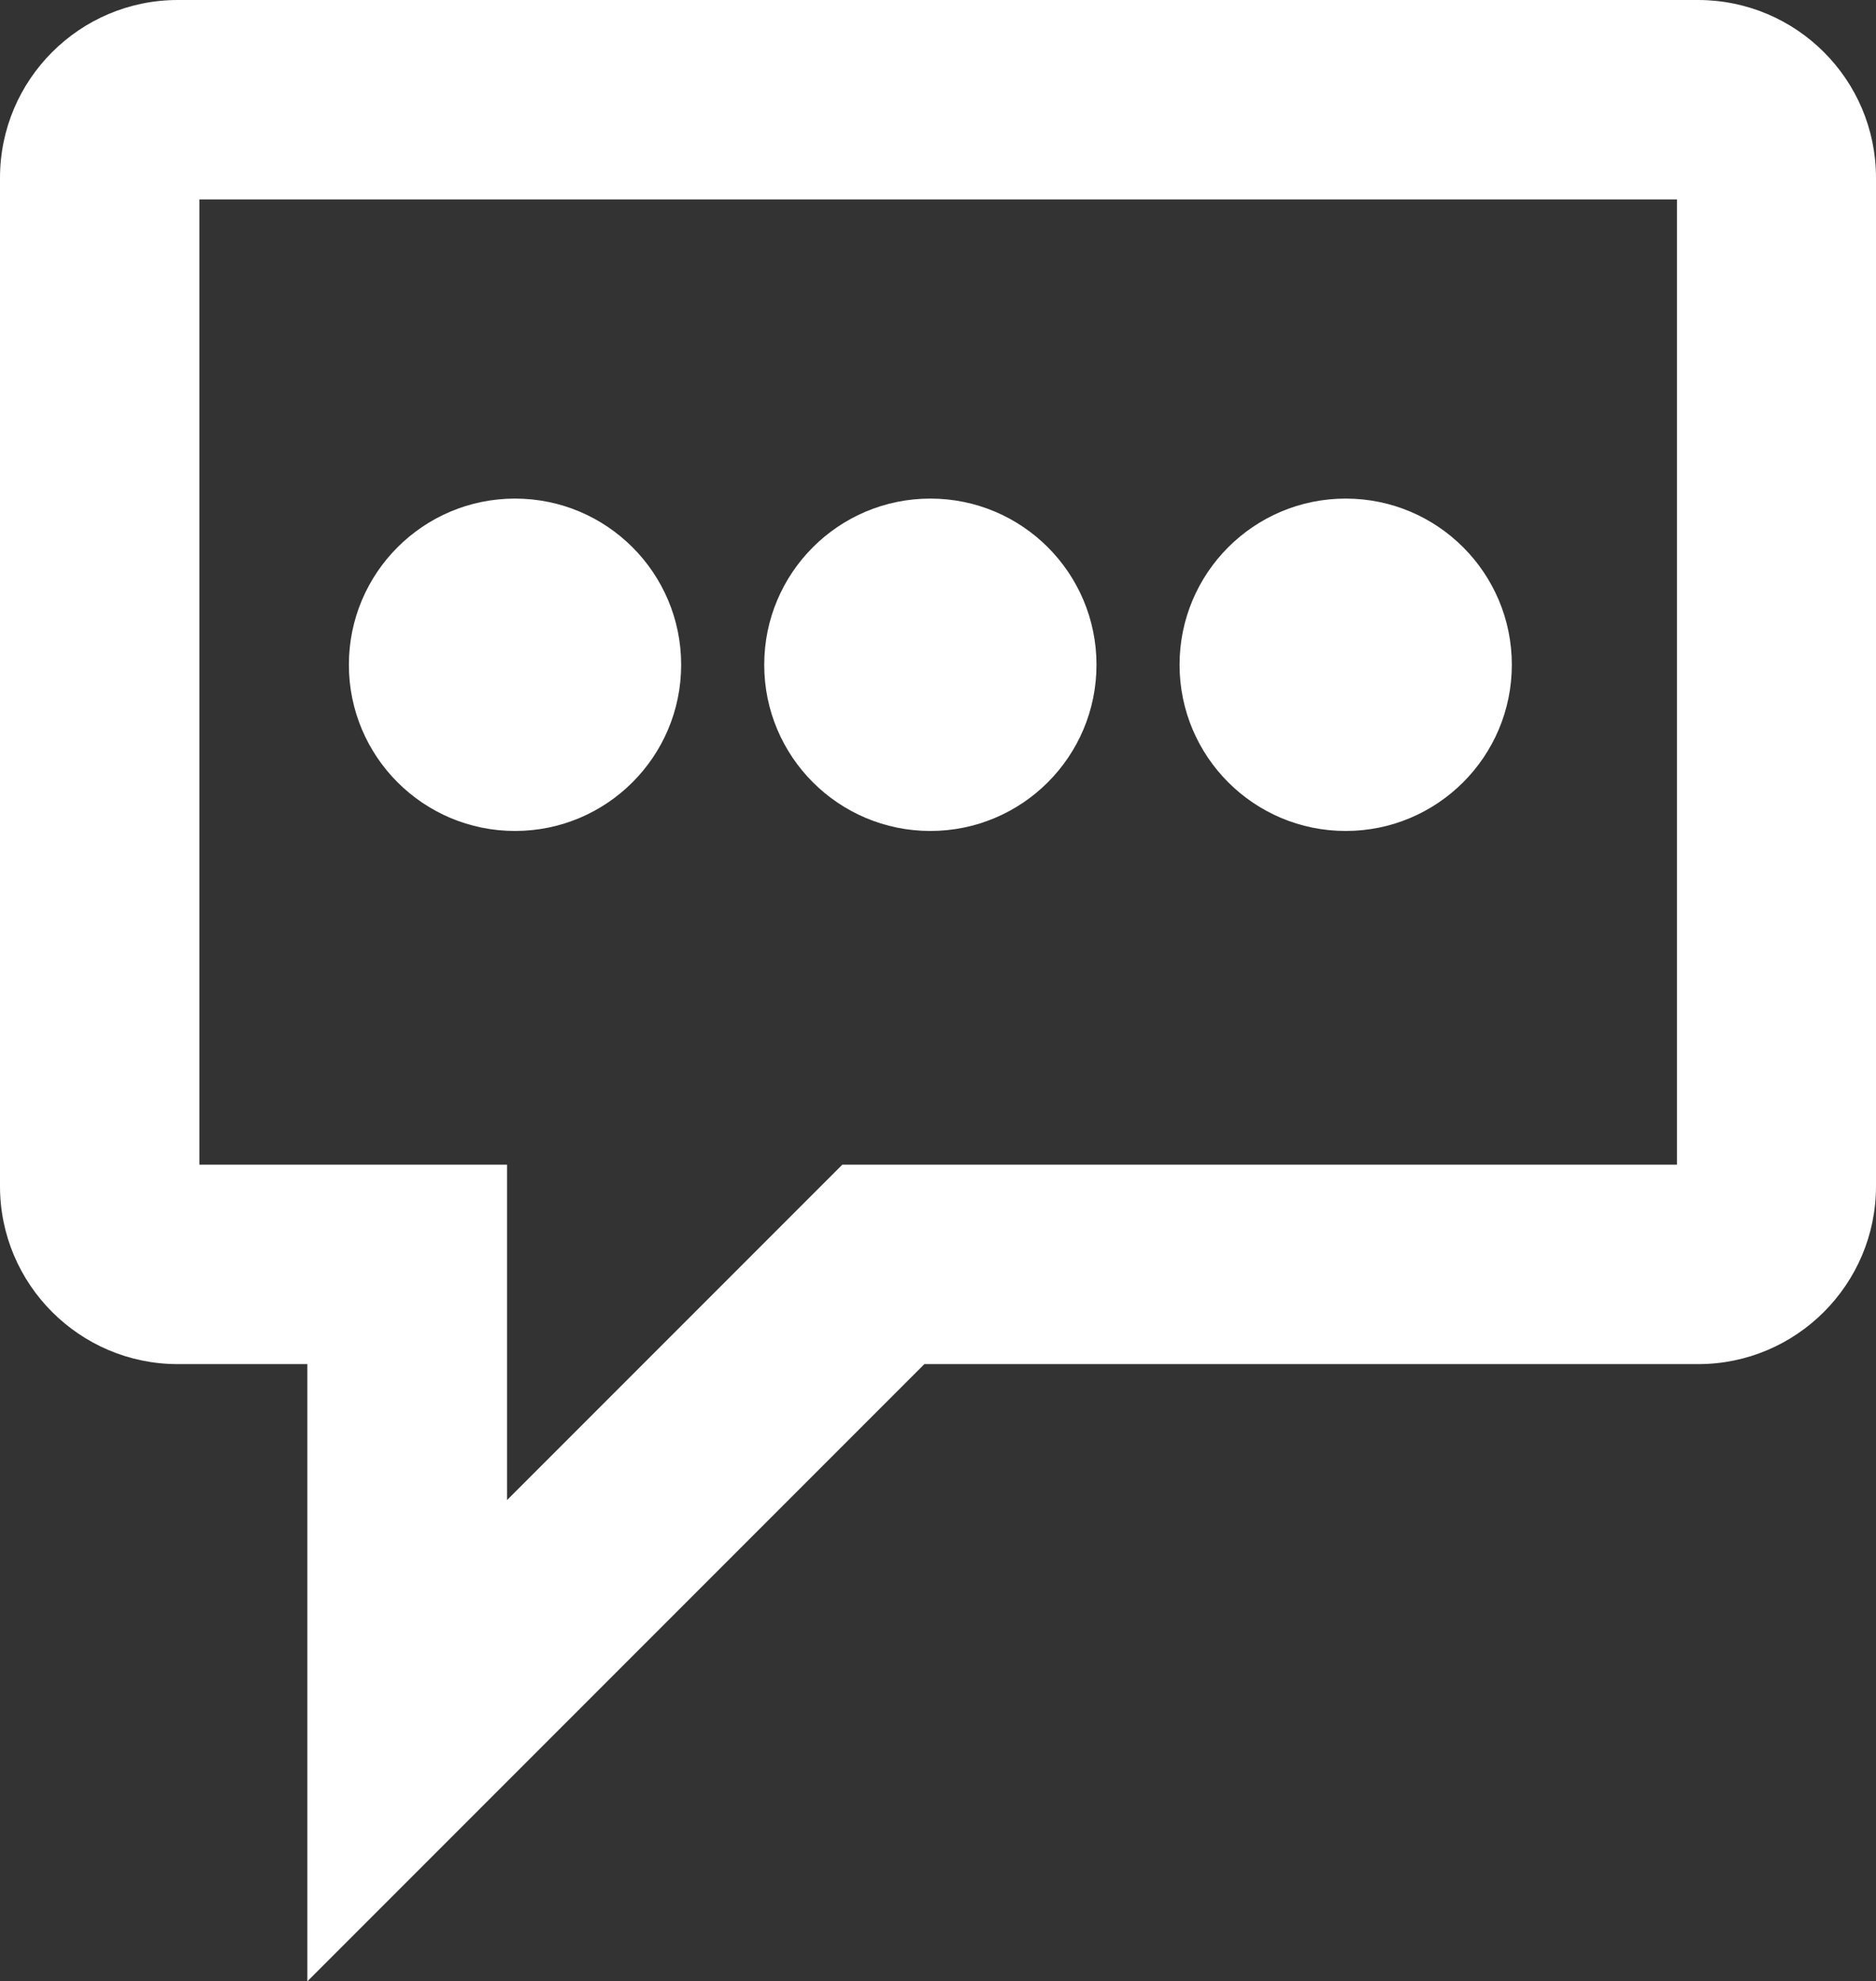 <svg xmlns="http://www.w3.org/2000/svg" id="Vrstva_2" viewBox="0 0 56.46 59.61"><rect x="0" y="0" width="56.46" height="59.61" fill="#333333" stroke="none"/><defs><style>.cls-1{fill:#fff}</style></defs><g id="Vrstva_2-2"><path class="cls-1" d="M51.12 0H5.35C2.4 0 0 2.4 0 5.35v30.34c0 2.95 2.4 5.35 5.35 5.35h3.9v18.57l18.57-18.57h23.29c2.95 0 5.35-2.4 5.35-5.35V5.35c0-2.95-2.39-5.34-5.34-5.35ZM6 35.04V6h44.47v29.04H25.35L15.26 45.13V35.04H6Z"/><circle class="cls-1" cx="15.5" cy="20" r="5"/><circle class="cls-1" cx="28" cy="20" r="5"/><circle class="cls-1" cx="40.5" cy="20" r="5"/></g></svg>